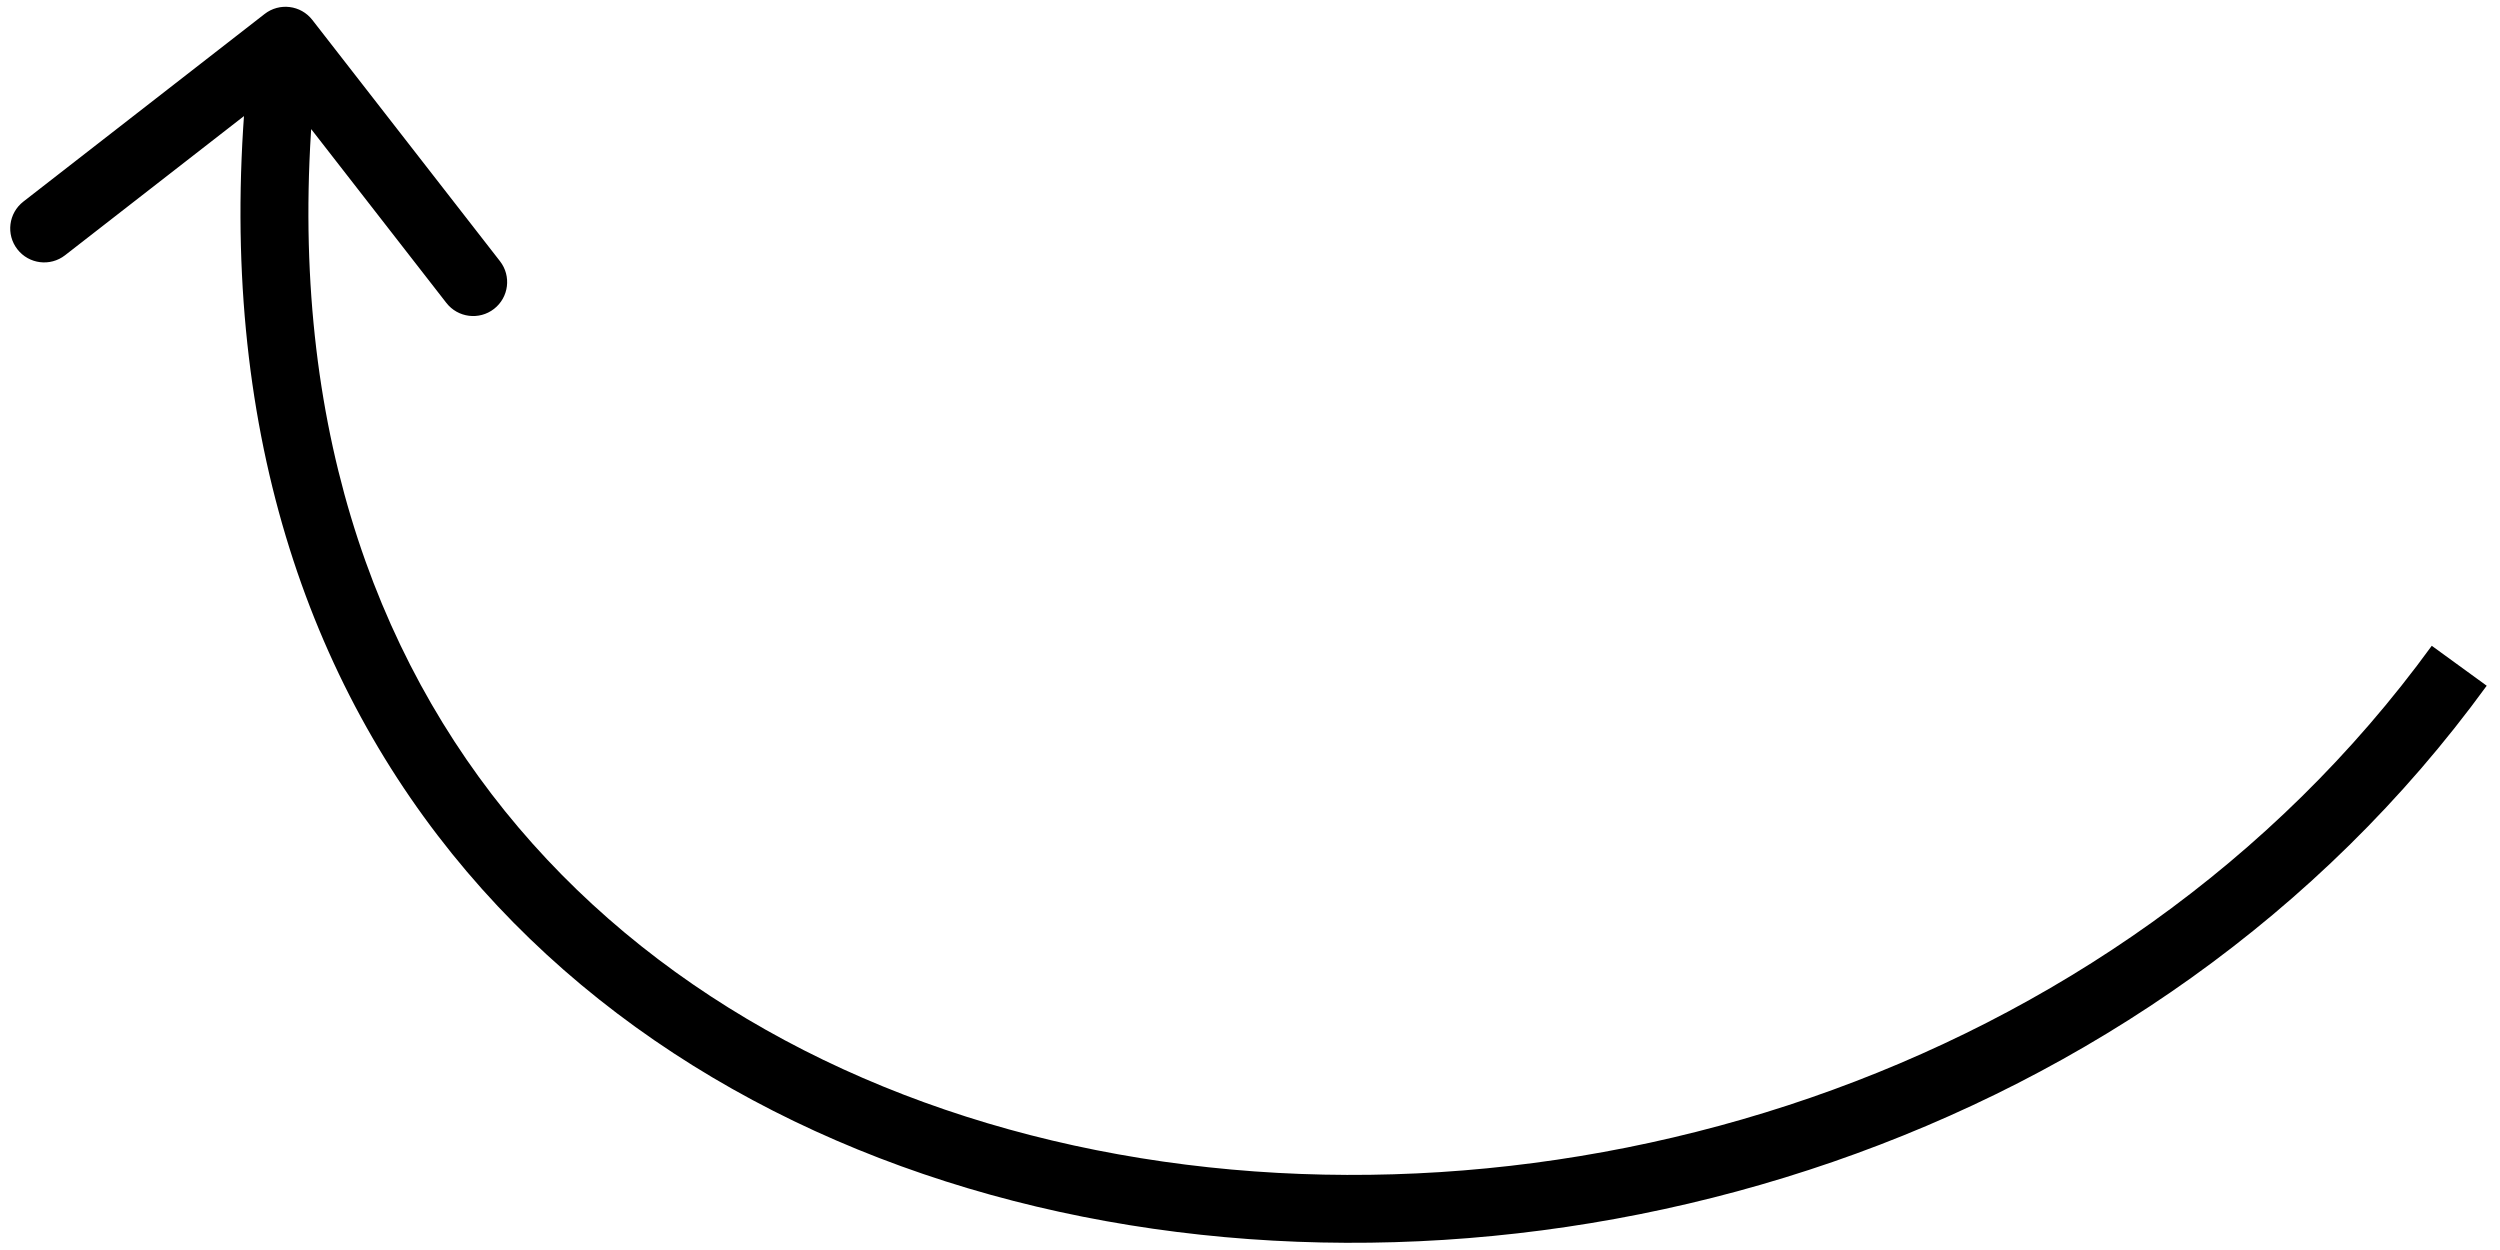 <?xml version="1.0" encoding="UTF-8"?> <svg xmlns="http://www.w3.org/2000/svg" width="184" height="92" viewBox="0 0 184 92" fill="none"><path d="M22.986 1.465C22.138 0.375 20.568 0.179 19.478 1.027L1.717 14.84C0.627 15.688 0.431 17.258 1.279 18.348C2.126 19.438 3.697 19.635 4.787 18.787L20.574 6.508L32.853 22.295C33.7 23.385 35.271 23.582 36.361 22.734C37.451 21.886 37.647 20.316 36.8 19.226L22.986 1.465ZM178.978 47.53C155.638 79.63 113.696 91.873 79.043 84.308C61.761 80.534 46.449 71.865 36.185 58.45C25.946 45.066 20.564 26.744 23.493 3.31L18.532 2.69C15.461 27.256 21.079 46.934 32.214 61.488C43.324 76.01 59.761 85.216 77.977 89.192C114.321 97.127 158.374 84.37 183.022 50.47L178.978 47.53Z" fill="black"></path></svg> 